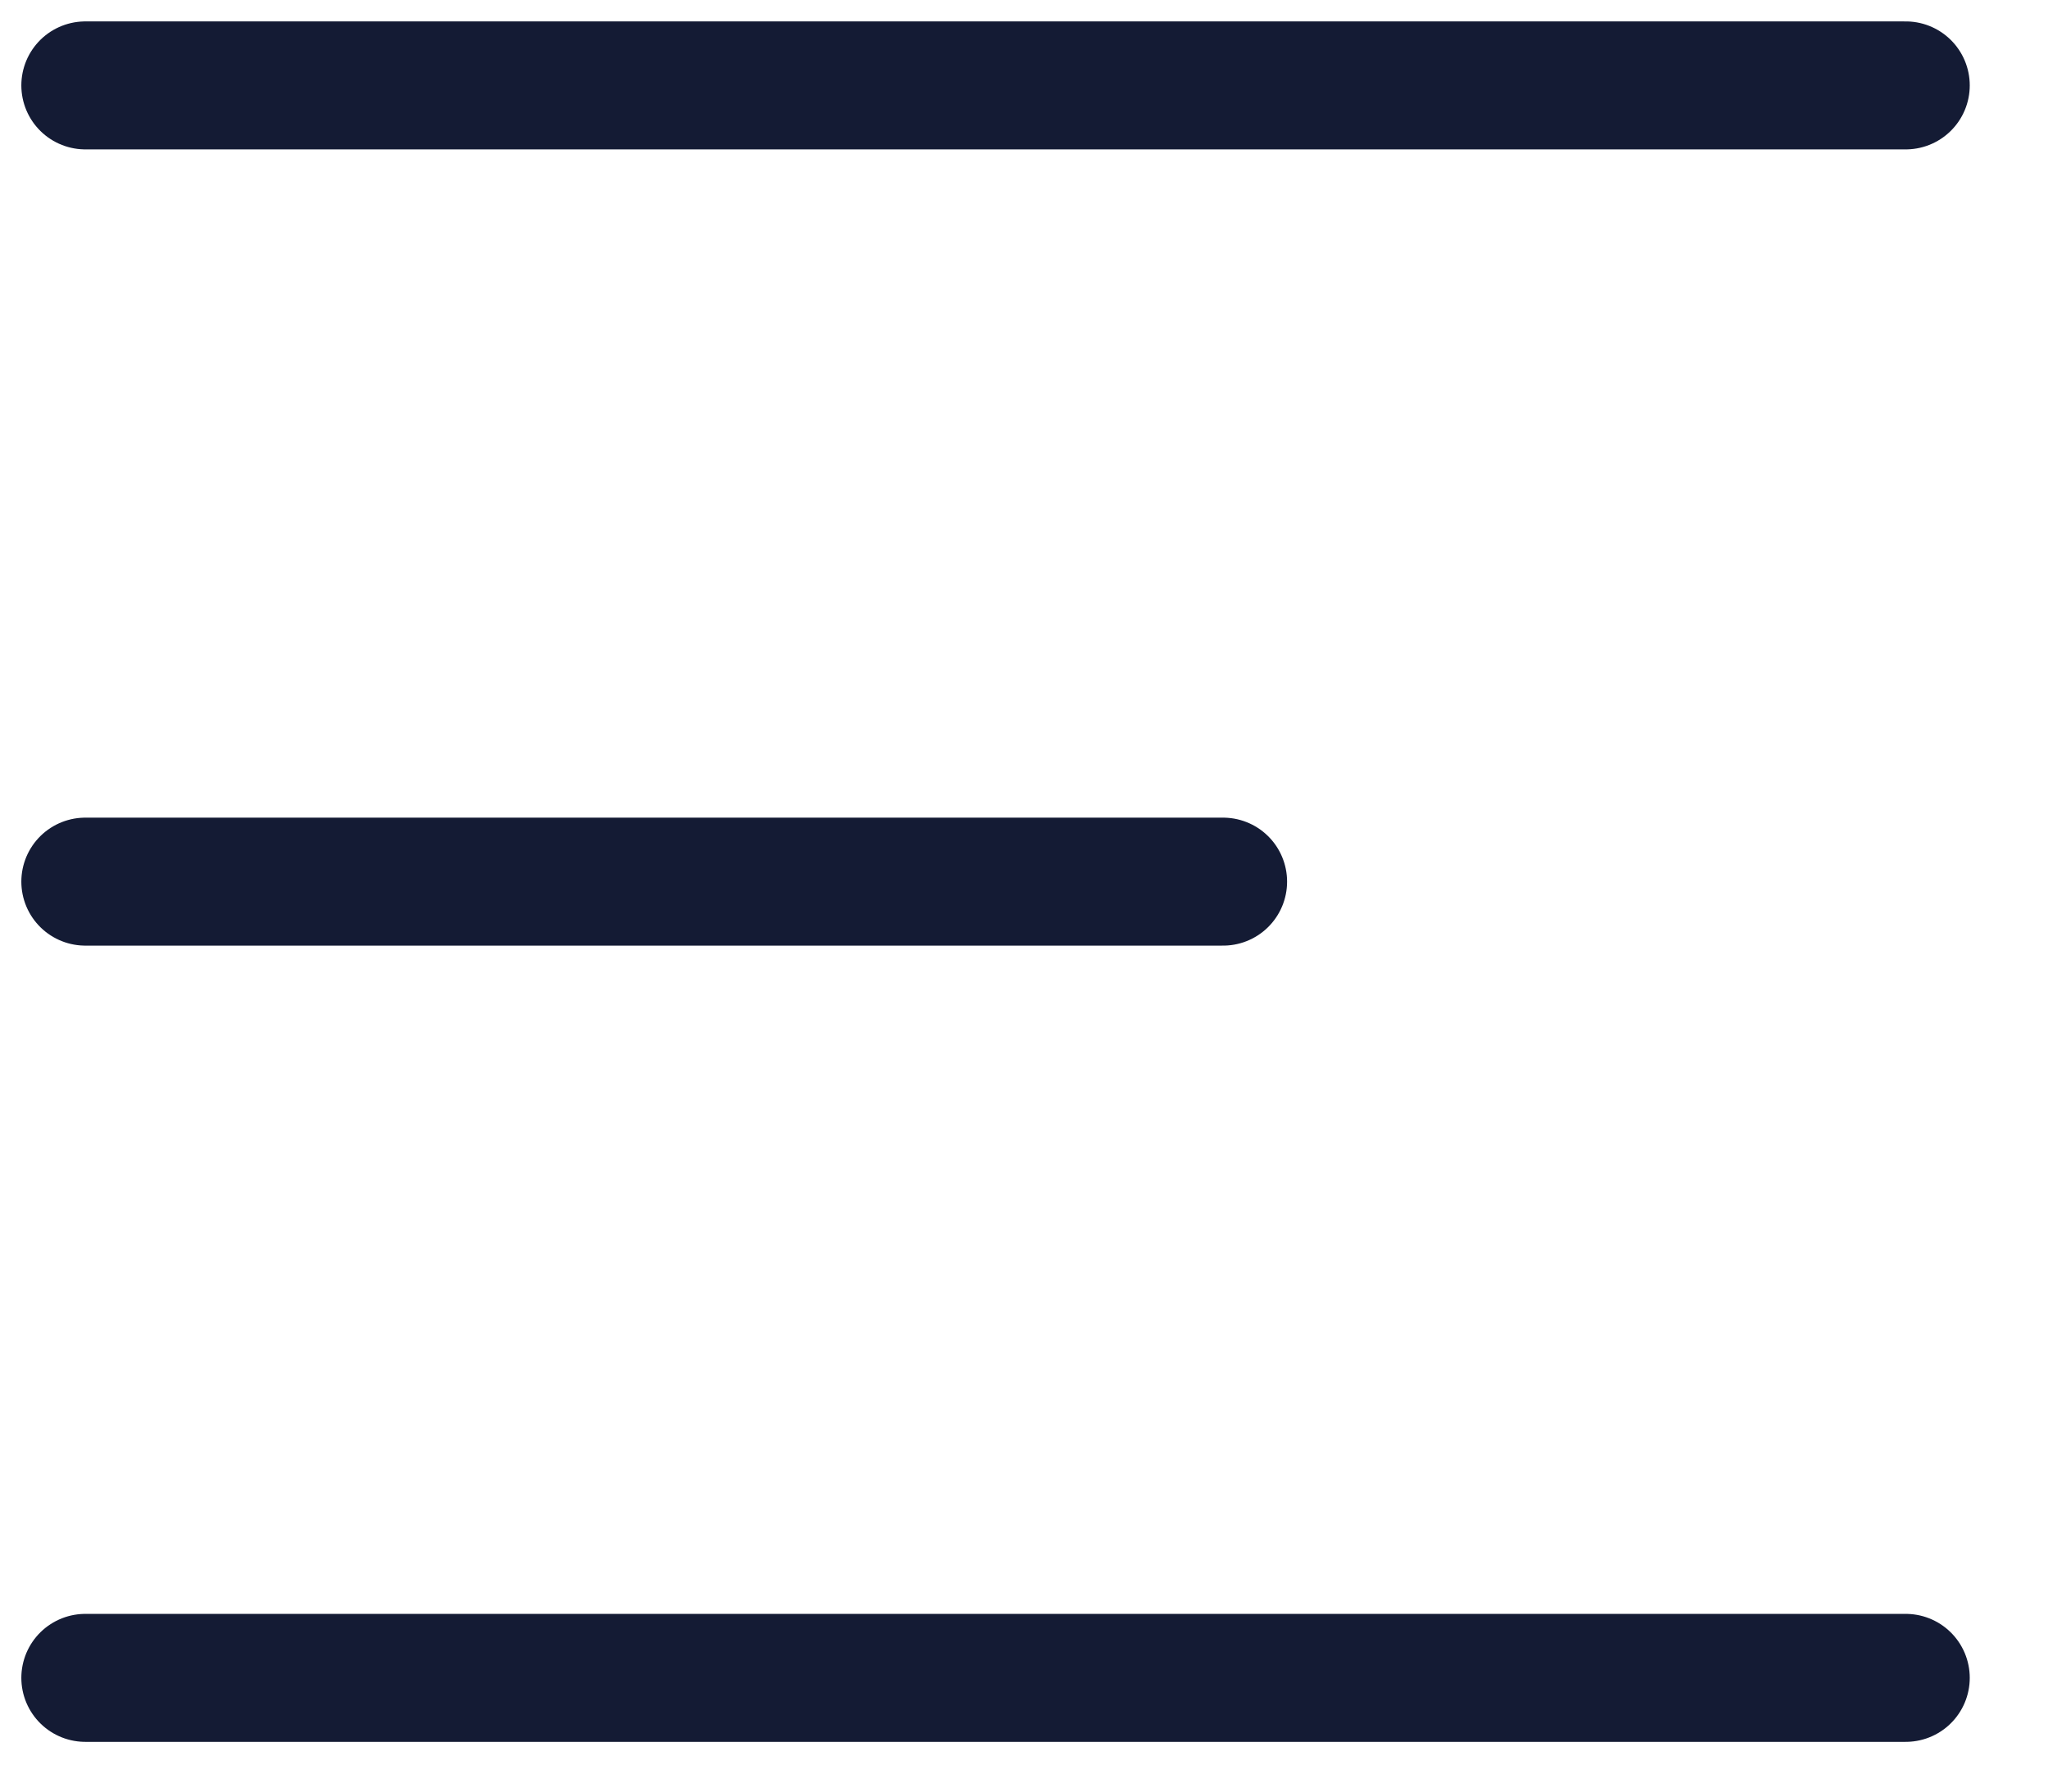 <?xml version="1.0" encoding="utf-8"?>
<svg xmlns="http://www.w3.org/2000/svg" fill="none" height="100%" overflow="visible" preserveAspectRatio="none" style="display: block;" viewBox="0 0 24 21" width="100%">
<g id="elements">
<path d="M1 10.334L14.333 10.334" id="Vector 4575" stroke="#141B34" stroke-linecap="round" stroke-width="1.5"/>
<path d="M1 1.001L22.333 1.001" id="Vector 4576" stroke="#141B34" stroke-linecap="round" stroke-width="1.5"/>
<path d="M1 19.667L22.333 19.667" id="Vector 4577" stroke="#141B34" stroke-linecap="round" stroke-width="1.5"/>
</g>
</svg>